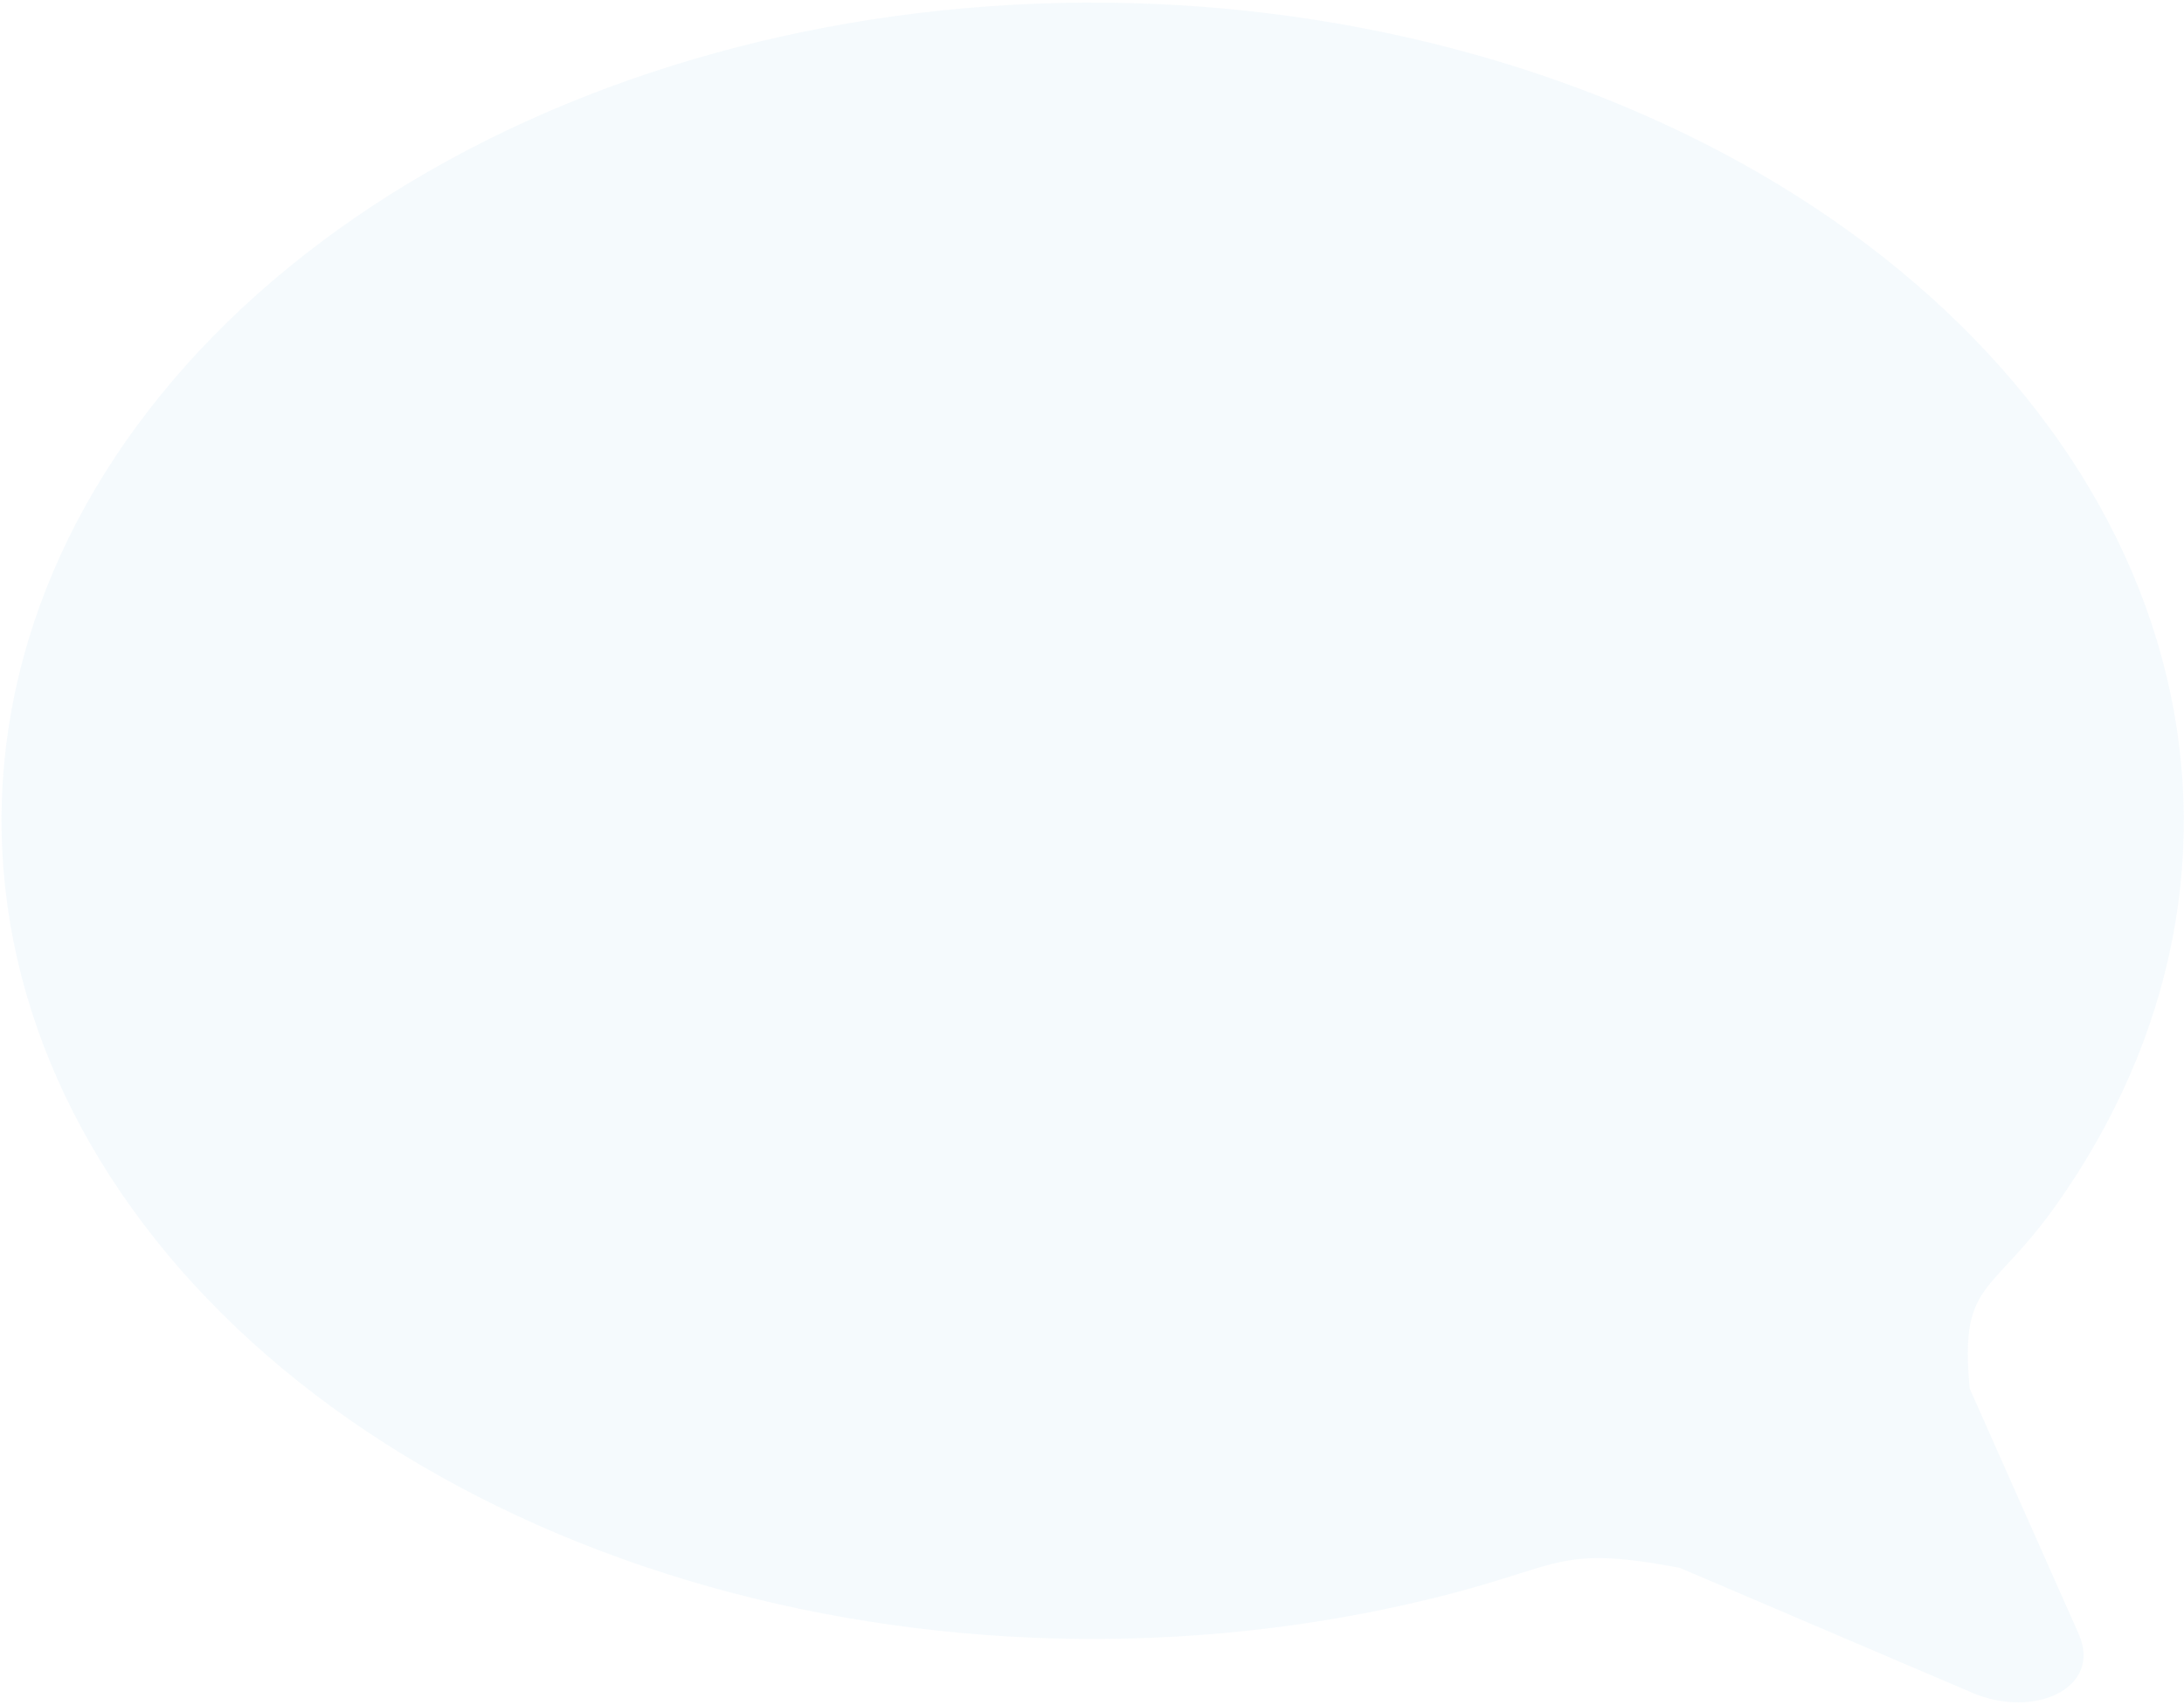 <?xml version="1.0" encoding="UTF-8"?> <svg xmlns="http://www.w3.org/2000/svg" width="739" height="577" viewBox="0 0 739 577" fill="none"><path opacity="0.05" fill-rule="evenodd" clip-rule="evenodd" d="M132.356 65.612C198.013 24.313 280.788 1.432 366.49 0.892C452.192 0.352 535.483 22.186 602.084 62.651C668.685 103.117 714.448 159.693 731.526 222.681C748.605 285.669 735.936 351.145 695.692 407.884C673.664 438.94 663.015 433.246 666.495 469.948L703.369 552.975C711.449 571.176 688.48 581.896 667.297 572.85L568.383 530.584C528.382 523.067 528.656 529.503 491.159 539.288C409.601 560.565 320.672 559.729 239.836 536.926C159 514.123 91.372 470.795 48.712 414.477C6.052 358.159 -8.94 292.414 6.342 228.676C21.623 164.938 66.213 107.238 132.356 65.612Z" fill="#2E90D1"></path></svg> 